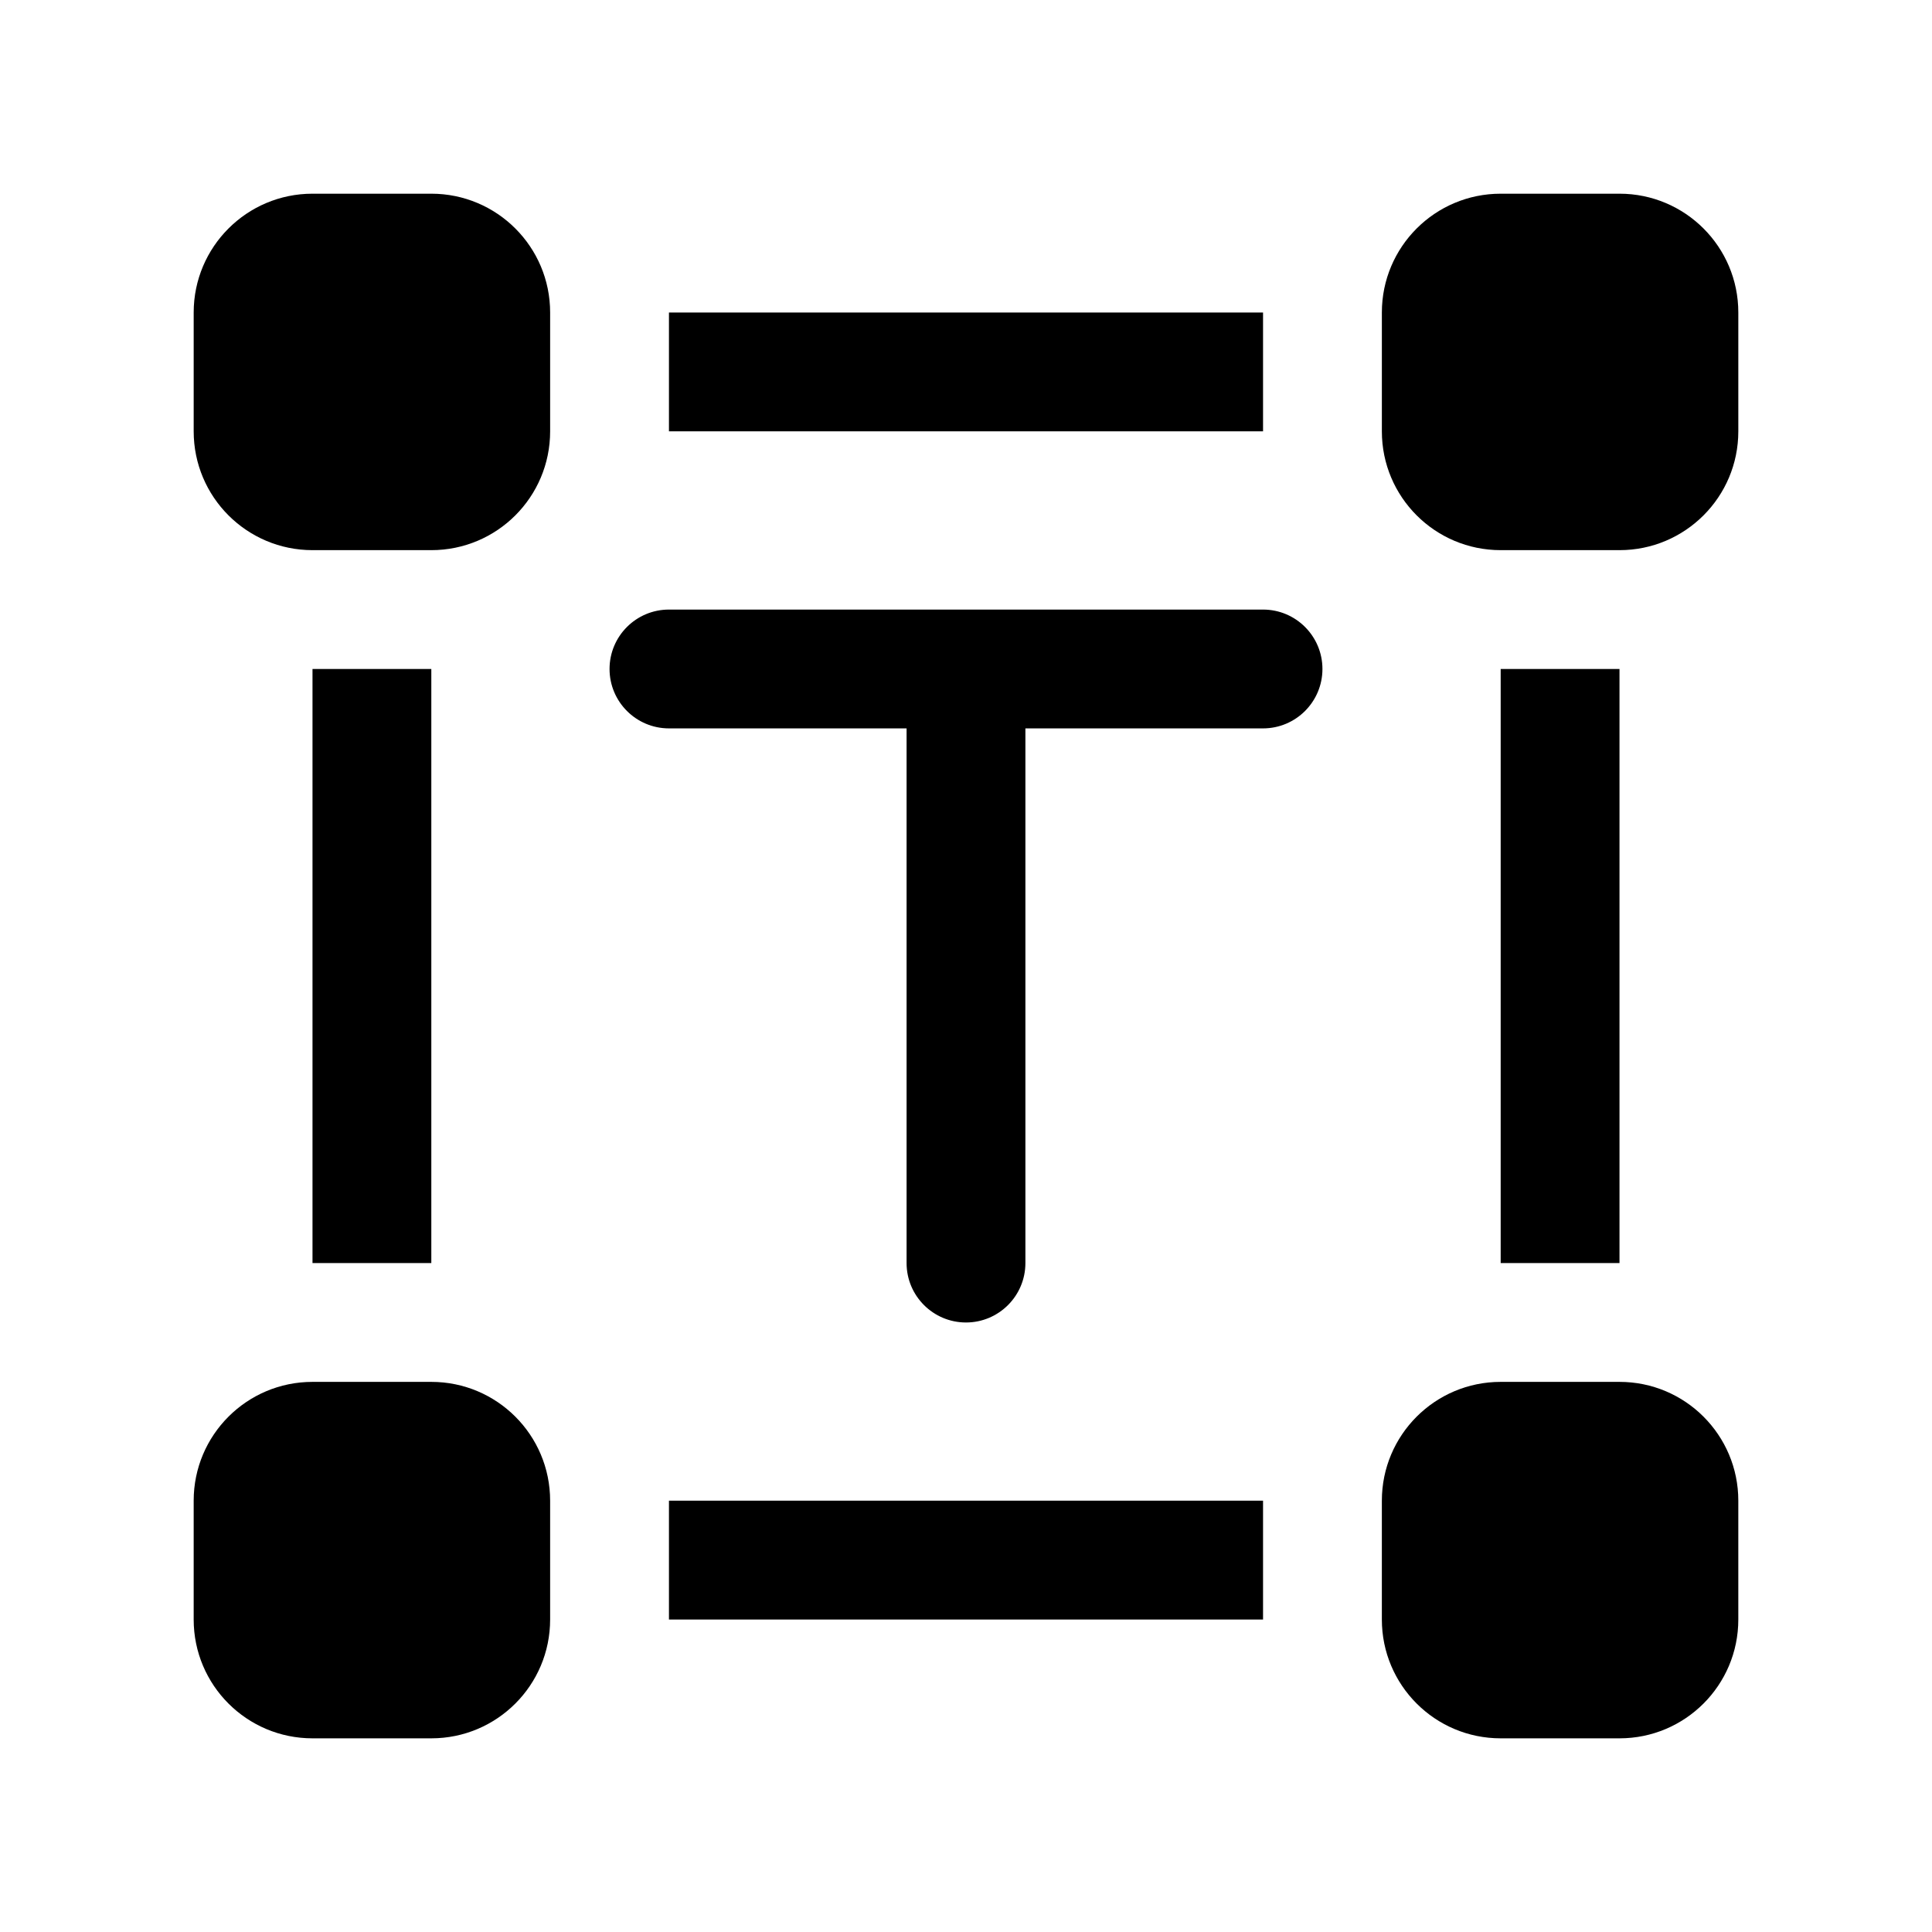 <?xml version="1.0" encoding="UTF-8"?>
<!-- Uploaded to: SVG Repo, www.svgrepo.com, Generator: SVG Repo Mixer Tools -->
<svg fill="#000000" width="800px" height="800px" version="1.1" viewBox="144 144 512 512" xmlns="http://www.w3.org/2000/svg">
 <path d="m604.67 541.7c0-17.398-14.09-31.488-31.488-31.488h-31.488c-17.398 0-31.488 14.09-31.488 31.488v31.488c0 17.398 14.09 31.488 31.488 31.488h31.488c17.398 0 31.488-14.09 31.488-31.488zm-314.88 0c0-17.398-14.09-31.488-31.488-31.488h-31.488c-17.395 0-31.488 14.09-31.488 31.488v31.488c0 17.398 14.094 31.488 31.488 31.488h31.488c17.398 0 31.488-14.09 31.488-31.488zm188.93 0h-157.44v31.488h157.44zm-94.465-204.67h-62.977c-8.691 0-15.742-7.055-15.742-15.746s7.051-15.742 15.742-15.742h157.44c8.691 0 15.742 7.051 15.742 15.742s-7.051 15.746-15.742 15.746h-62.977v141.7c0 8.691-7.055 15.742-15.742 15.742-8.691 0-15.746-7.051-15.746-15.742zm-157.44-15.746v157.44h31.488v-157.44zm314.88 0v157.44h31.488v-157.44zm62.977-94.465c0-17.395-14.09-31.488-31.488-31.488h-31.488c-17.398 0-31.488 14.094-31.488 31.488v31.488c0 17.398 14.09 31.488 31.488 31.488h31.488c17.398 0 31.488-14.09 31.488-31.488zm-314.88 0c0-17.395-14.09-31.488-31.488-31.488h-31.488c-17.395 0-31.488 14.094-31.488 31.488v31.488c0 17.398 14.094 31.488 31.488 31.488h31.488c17.398 0 31.488-14.09 31.488-31.488zm31.488 31.488h157.44v-31.488h-157.44z" fill-rule="evenodd"/>
</svg>